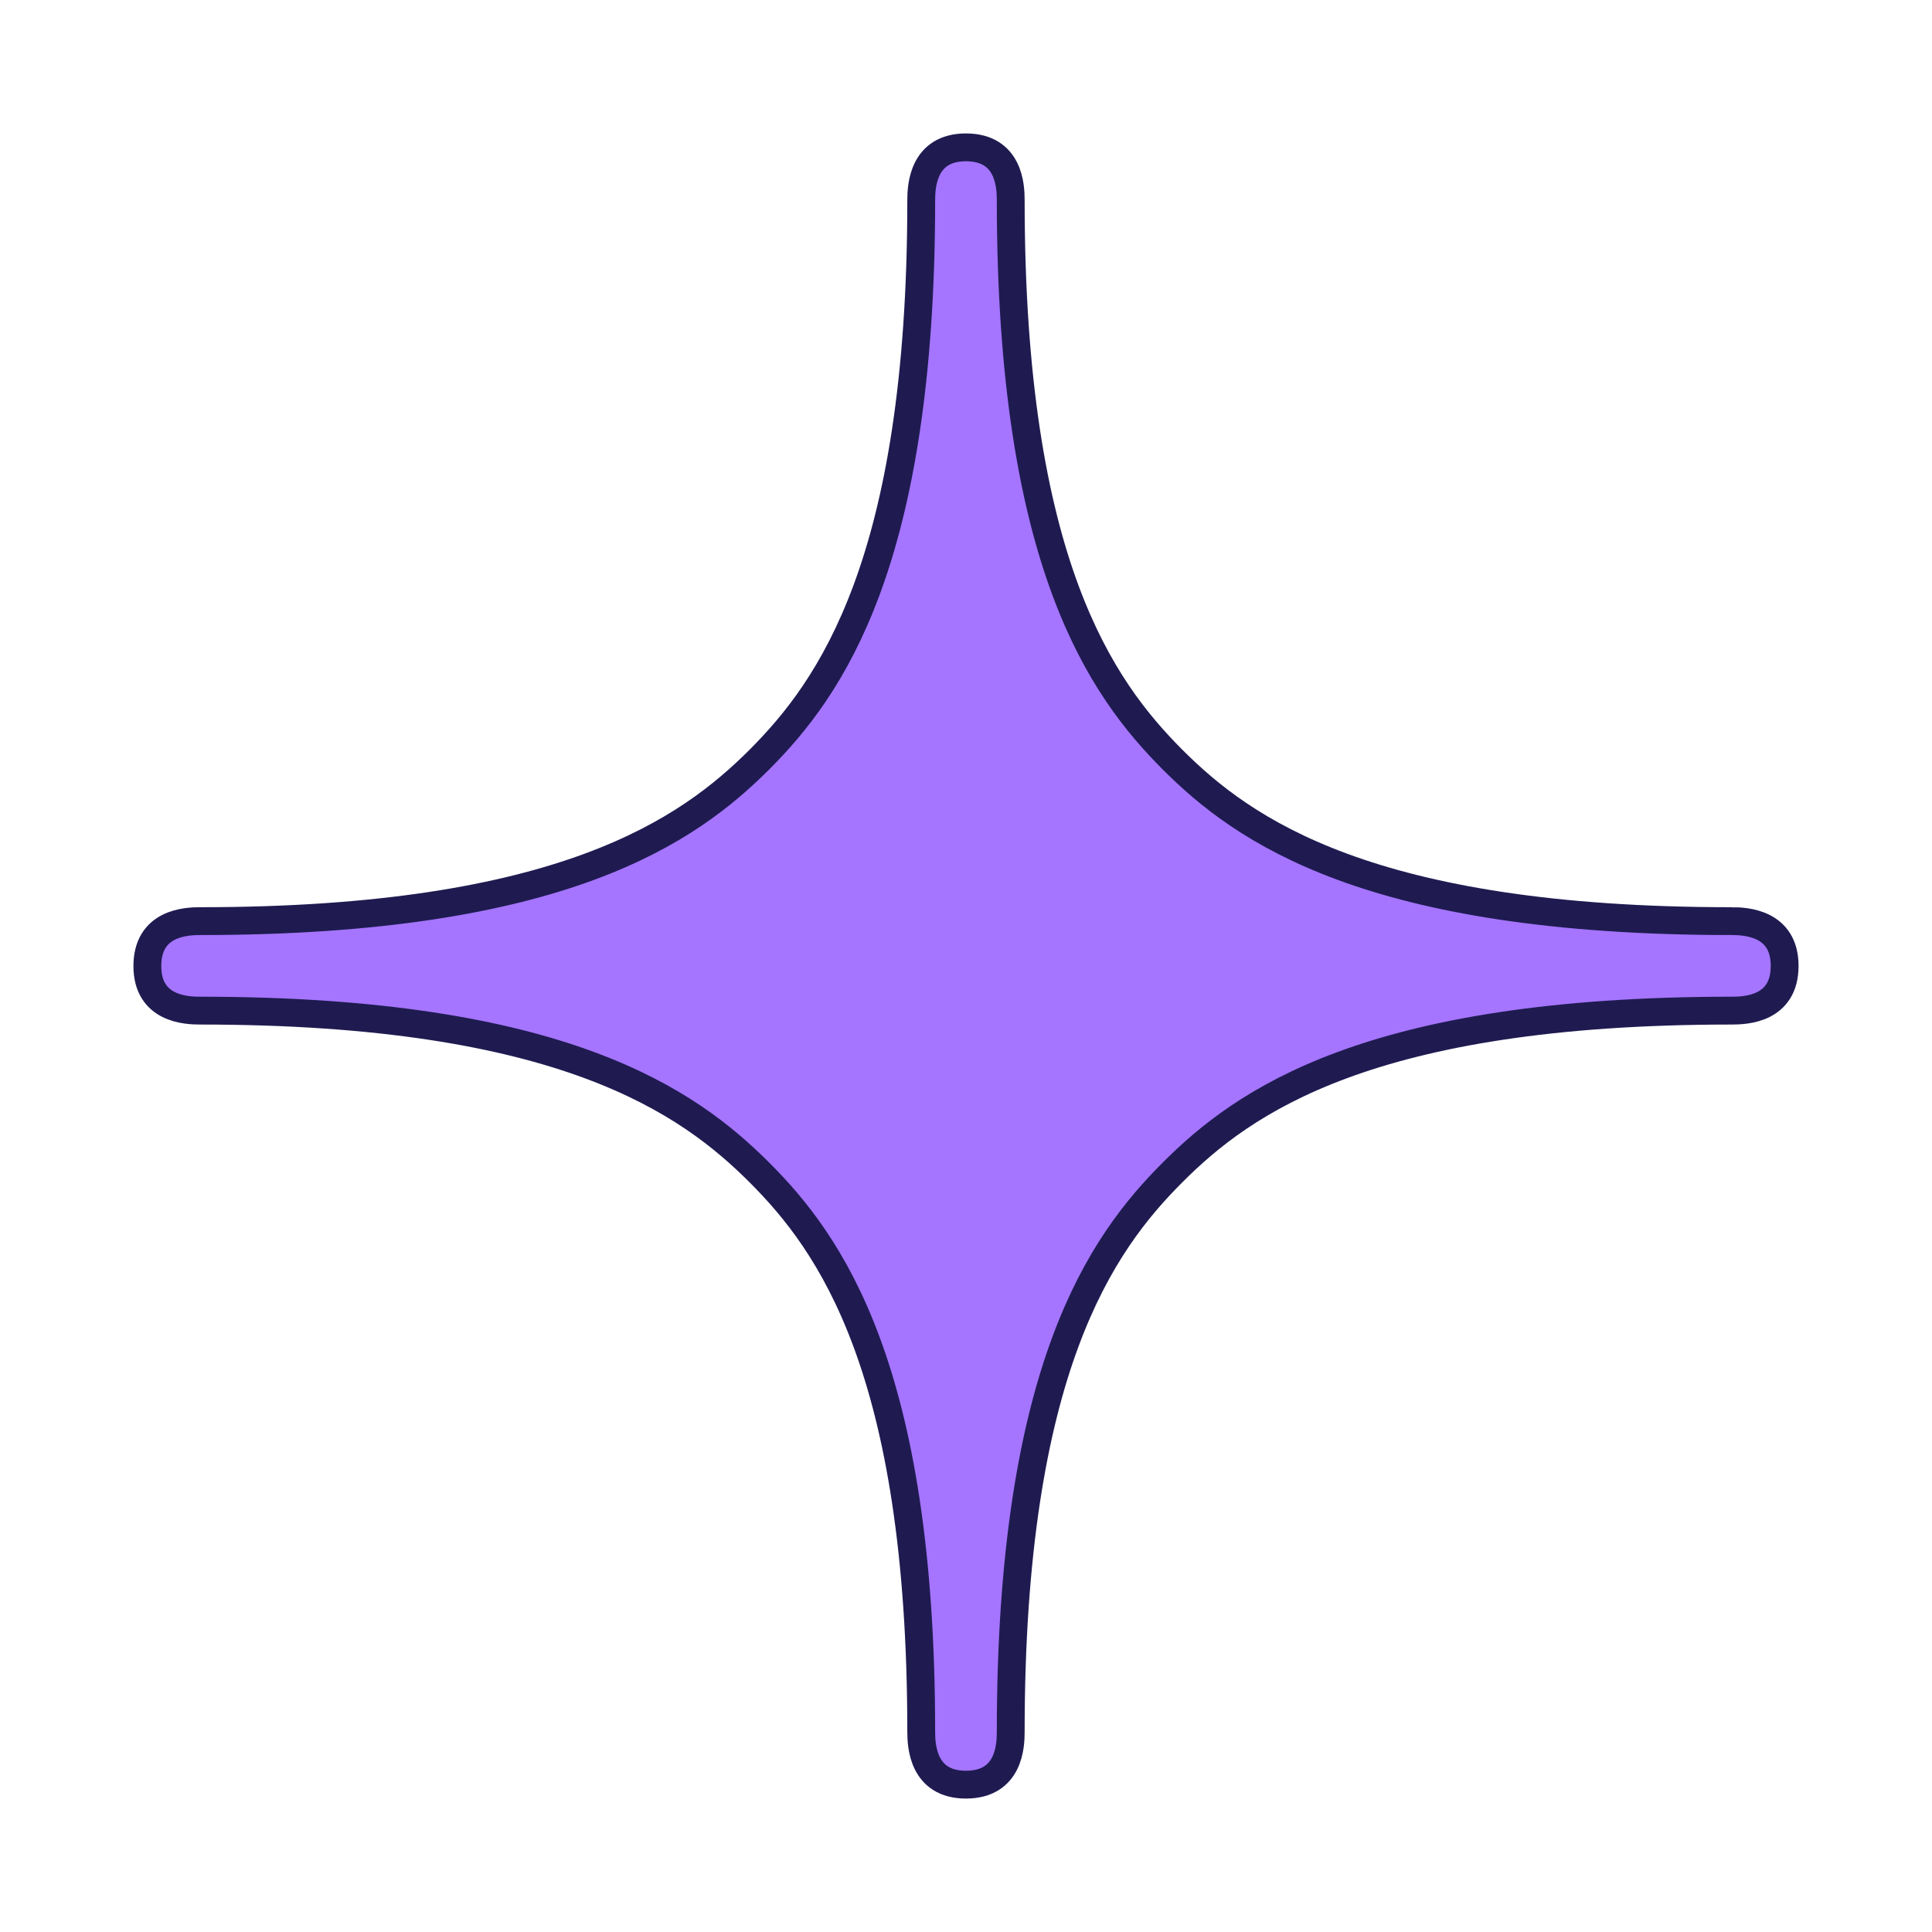 <svg xmlns="http://www.w3.org/2000/svg" width="230" height="230" viewBox="-46.08 -46.08 604.16 604.16" xml:space="preserve" fill="#1f1b51" stroke="#1f1b51" stroke-width="8.704"><path d="M495.469 241.969c-113.594 0-152.875-28.5-174.906-50.531-22.031-22.125-50.578-61.344-50.578-174.922 0-4.328-.453-16.516-14.016-16.516C242.531 0 242 12.188 242 16.516c0 113.578-28.563 152.797-50.594 174.922-22.094 22.031-61.375 50.531-174.906 50.531-4.344 0-16.5.5-16.5 14.047 0 13.453 12.156 13.938 16.5 13.938 113.531 0 152.813 28.578 174.906 50.625C213.438 342.625 242 381.922 242 495.5c0 4.344.531 16.5 13.969 16.5 13.563 0 14.016-12.156 14.016-16.5 0-113.578 28.547-152.875 50.578-174.922 22.031-22.078 61.313-50.625 174.906-50.625 4.328 0 16.531-.422 16.531-13.984 0-13.453-12.203-14-16.531-14z" style="fill:#a575ff"/></svg>